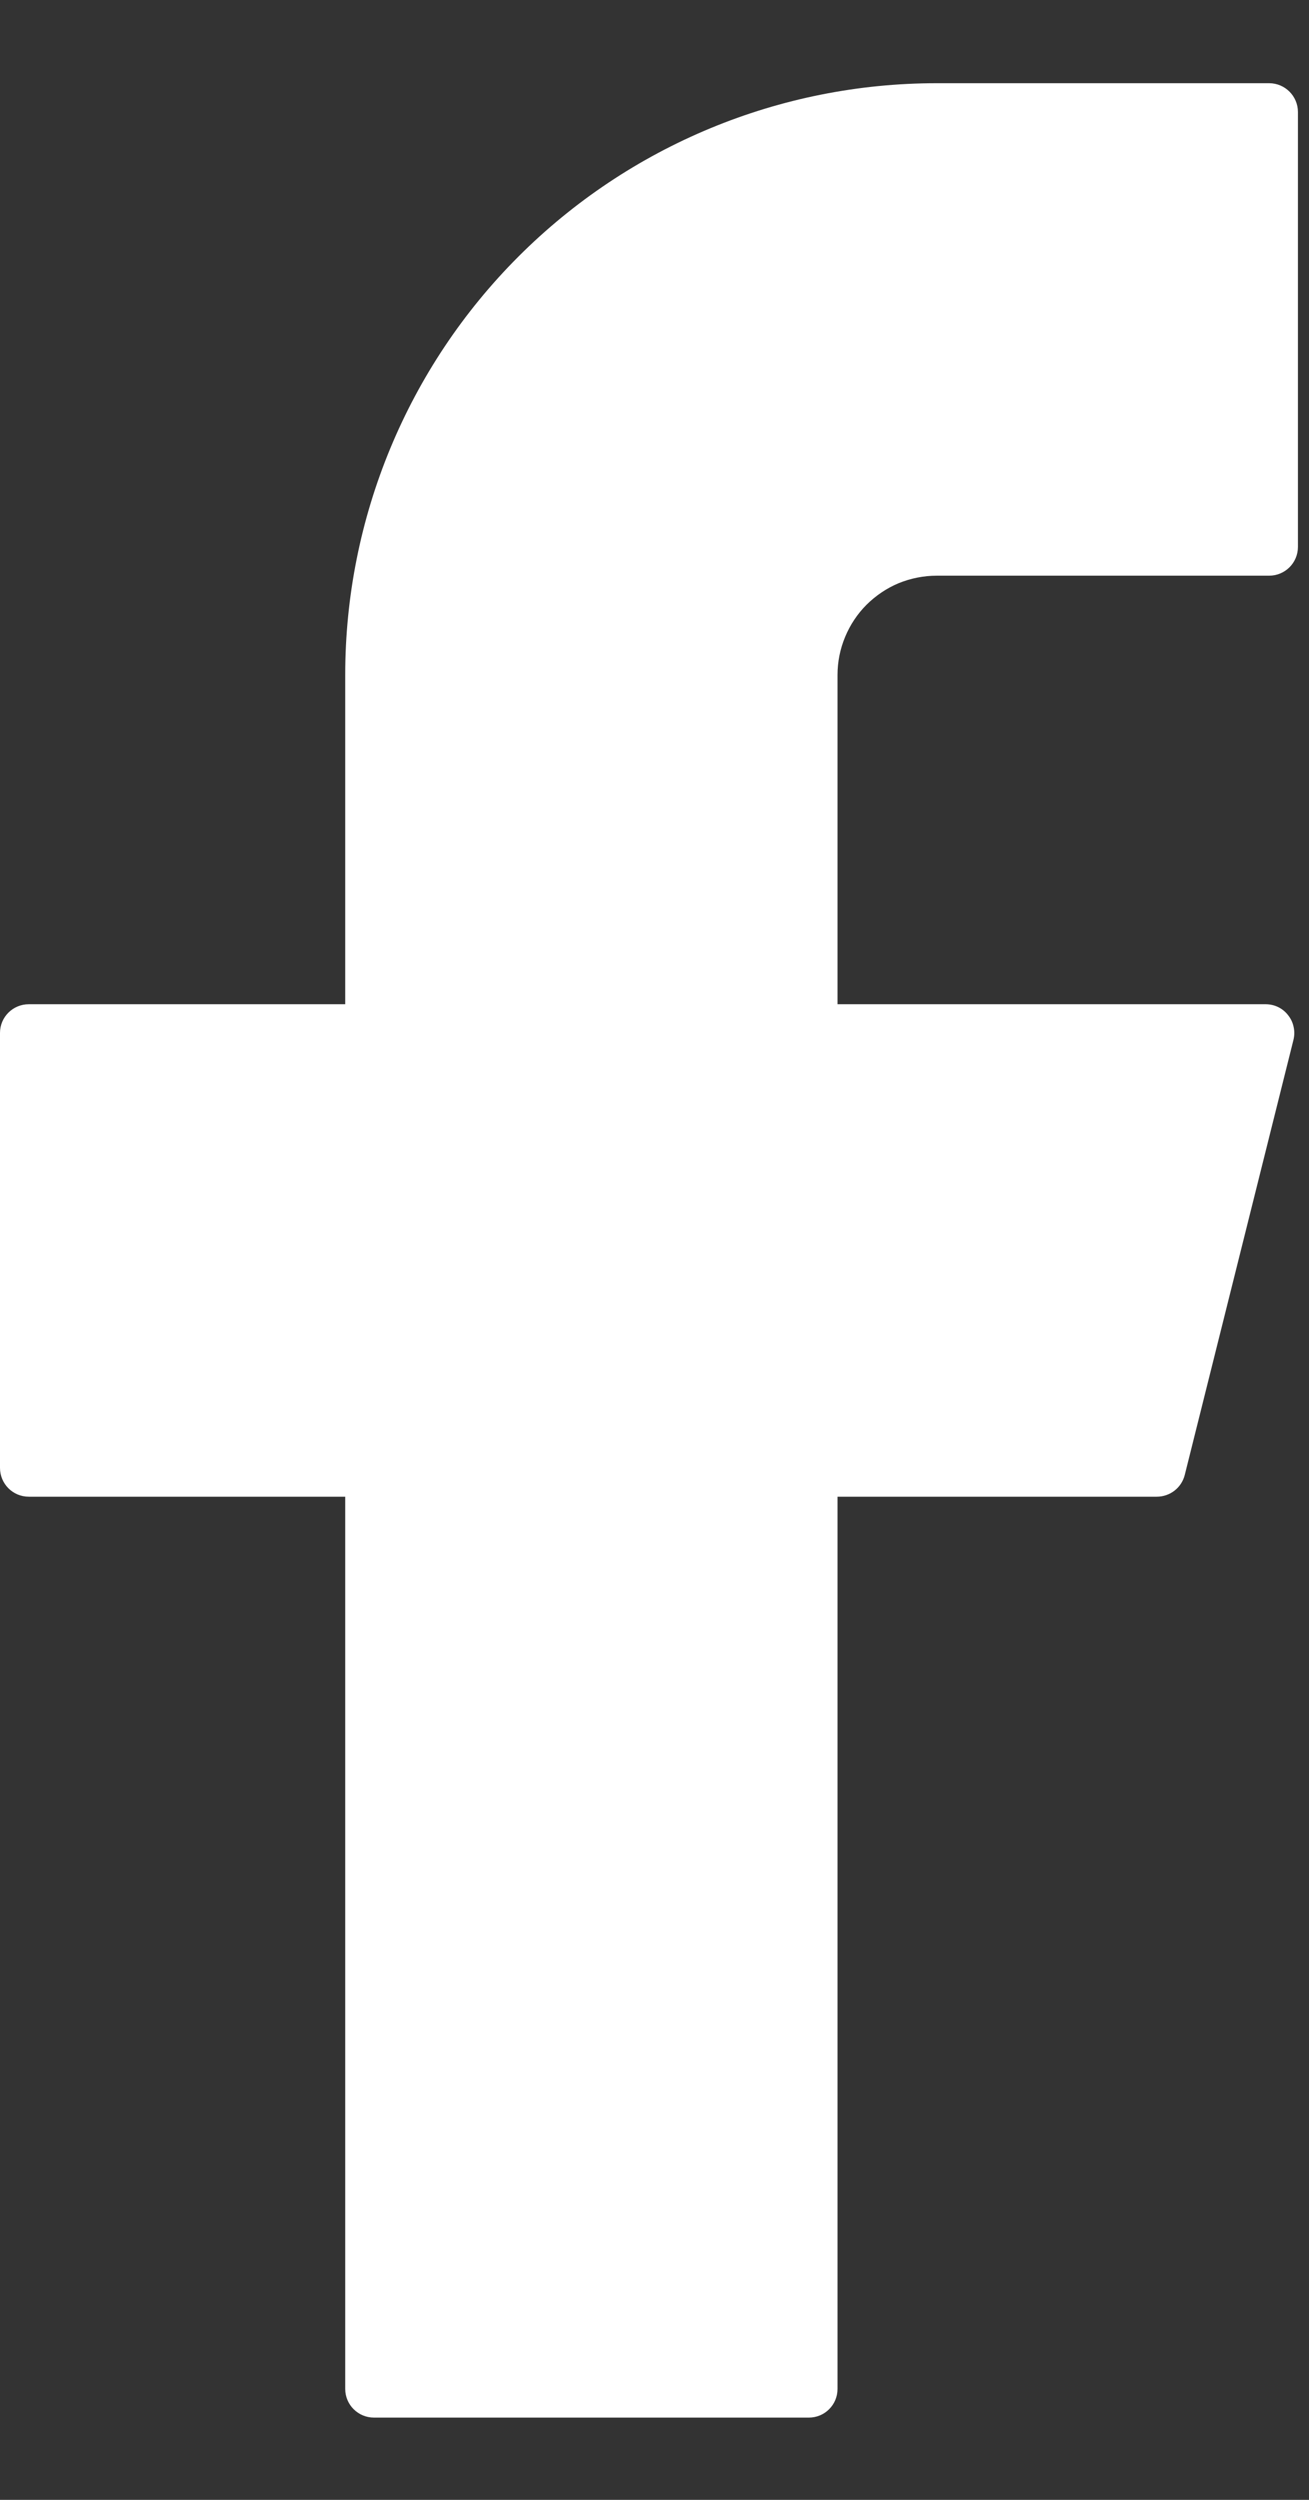 <svg width="11" height="21" viewBox="0 0 11 21" fill="none" xmlns="http://www.w3.org/2000/svg">
<rect x="0" y="0" width="11" height="21" fill="#333333" stroke="none"/>
<path d="M7.871 0.699C6.553 0.699 5.289 1.223 4.357 2.155C3.425 3.087 2.901 4.351 2.901 5.669V8.436H0.242C0.109 8.436 0 8.543 0 8.677V12.331C0 12.464 0.107 12.573 0.242 12.573H2.901V20.068C2.901 20.201 3.009 20.309 3.143 20.309H6.797C6.93 20.309 7.038 20.202 7.038 20.068V12.573H9.721C9.832 12.573 9.929 12.498 9.956 12.39L10.869 8.737C10.878 8.701 10.879 8.664 10.871 8.628C10.864 8.592 10.848 8.558 10.825 8.529C10.803 8.5 10.774 8.476 10.741 8.46C10.708 8.444 10.672 8.436 10.635 8.436H7.038V5.669C7.038 5.559 7.06 5.451 7.102 5.35C7.144 5.249 7.205 5.157 7.282 5.08C7.36 5.003 7.451 4.941 7.552 4.899C7.653 4.858 7.762 4.836 7.871 4.836H10.665C10.798 4.836 10.907 4.729 10.907 4.594V0.941C10.907 0.808 10.799 0.699 10.665 0.699H7.871Z" fill="white"/>
</svg>
